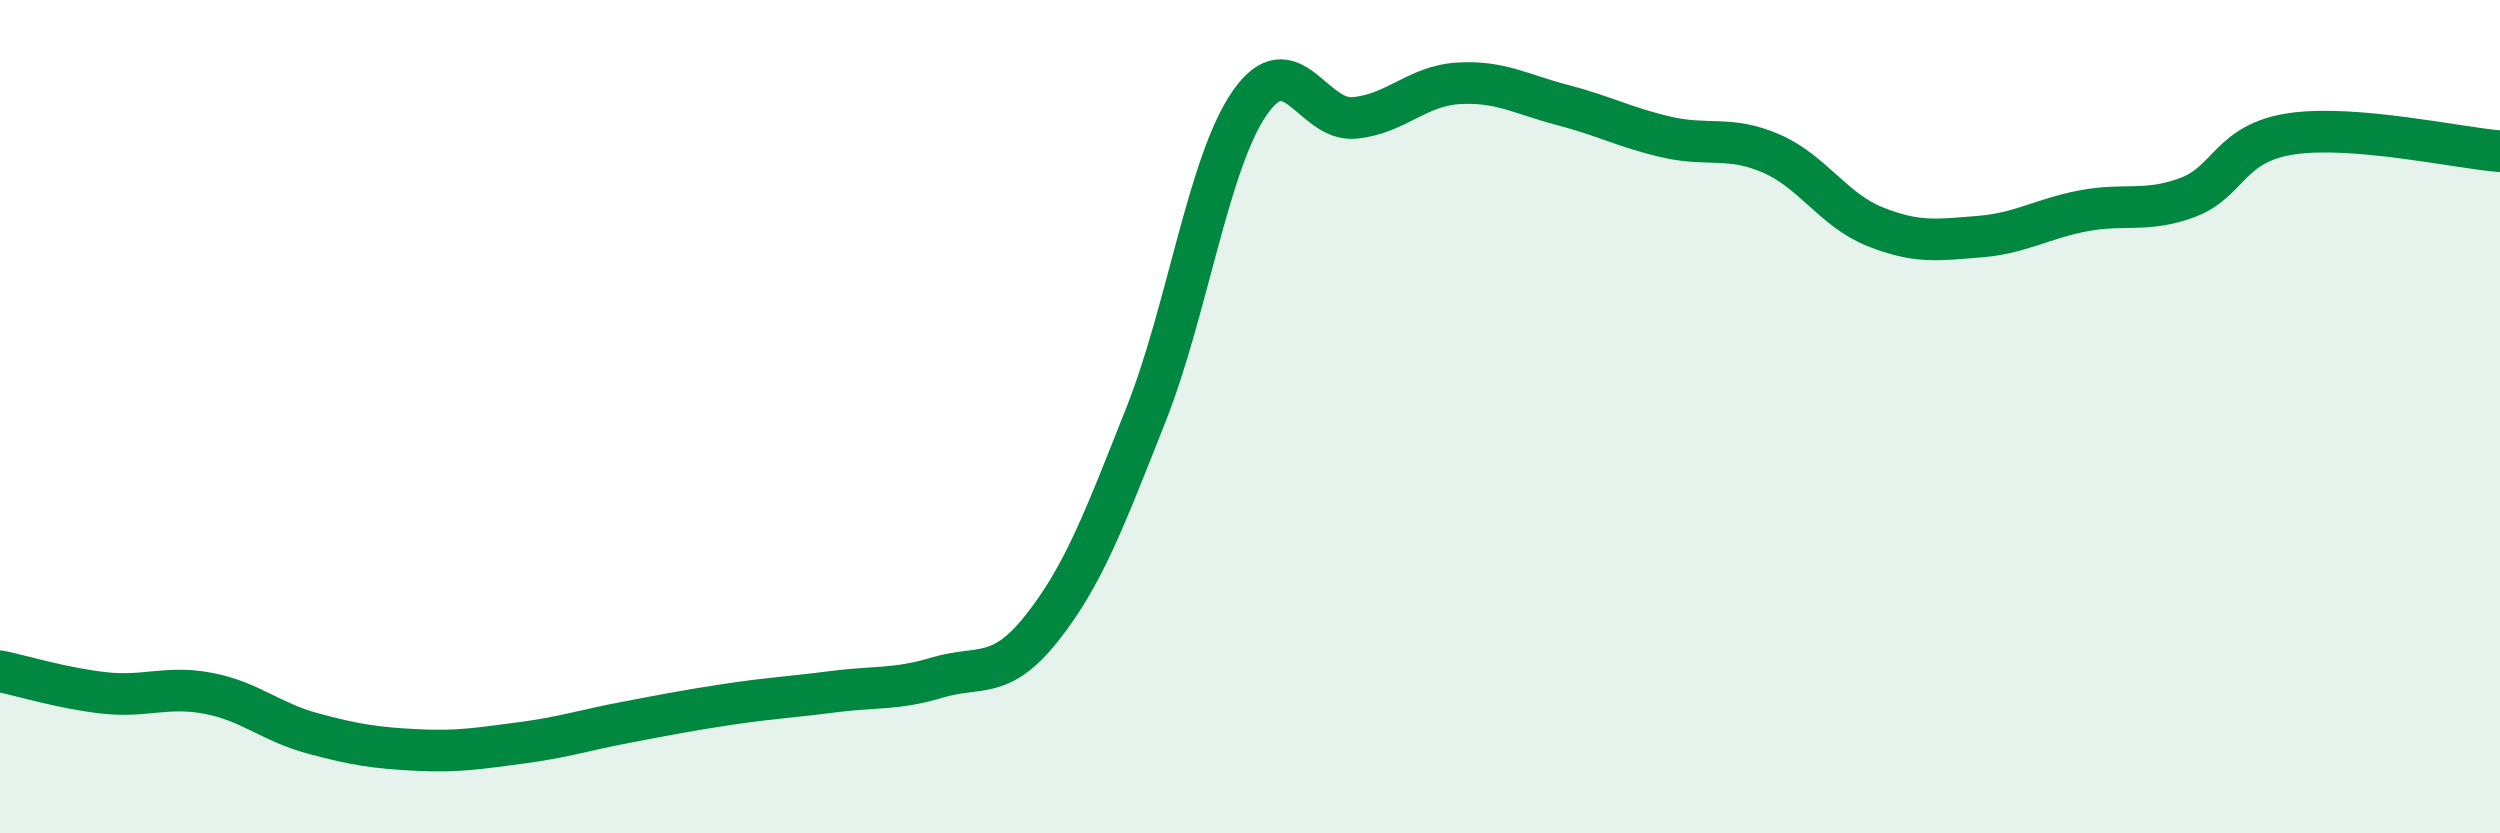 
    <svg width="60" height="20" viewBox="0 0 60 20" xmlns="http://www.w3.org/2000/svg">
      <path
        d="M 0,16.11 C 0.5,16.21 1.5,16.52 2.5,16.63 C 3.5,16.74 4,16.45 5,16.64 C 6,16.83 6.5,17.33 7.5,17.6 C 8.5,17.87 9,17.95 10,18 C 11,18.05 11.5,17.96 12.5,17.83 C 13.5,17.7 14,17.53 15,17.34 C 16,17.15 16.5,17.05 17.5,16.9 C 18.5,16.75 19,16.73 20,16.6 C 21,16.47 21.5,16.56 22.5,16.26 C 23.5,15.96 24,16.34 25,15.08 C 26,13.82 26.5,12.48 27.5,9.96 C 28.5,7.44 29,3.89 30,2.46 C 31,1.03 31.5,2.92 32.5,2.83 C 33.5,2.74 34,2.06 35,2 C 36,1.94 36.5,2.26 37.5,2.52 C 38.5,2.78 39,3.06 40,3.29 C 41,3.52 41.5,3.25 42.5,3.68 C 43.5,4.11 44,5.04 45,5.44 C 46,5.84 46.5,5.76 47.5,5.68 C 48.5,5.6 49,5.25 50,5.06 C 51,4.87 51.5,5.11 52.5,4.74 C 53.5,4.37 53.5,3.43 55,3.21 C 56.5,2.99 59,3.55 60,3.63L60 20L0 20Z"
        fill="#008740"
        opacity="0.1"
        stroke-linecap="round"
        stroke-linejoin="round"
      />
      <path
        d="M 0,16.11 C 0.5,16.21 1.5,16.52 2.5,16.63 C 3.5,16.74 4,16.45 5,16.64 C 6,16.83 6.5,17.33 7.5,17.6 C 8.5,17.87 9,17.95 10,18 C 11,18.05 11.5,17.96 12.5,17.83 C 13.5,17.7 14,17.53 15,17.34 C 16,17.15 16.5,17.05 17.5,16.9 C 18.5,16.75 19,16.73 20,16.6 C 21,16.47 21.5,16.56 22.5,16.26 C 23.5,15.96 24,16.34 25,15.08 C 26,13.82 26.5,12.48 27.5,9.96 C 28.5,7.44 29,3.89 30,2.46 C 31,1.03 31.5,2.92 32.5,2.83 C 33.5,2.74 34,2.06 35,2 C 36,1.94 36.5,2.26 37.5,2.52 C 38.5,2.78 39,3.06 40,3.29 C 41,3.52 41.5,3.25 42.5,3.68 C 43.5,4.11 44,5.04 45,5.44 C 46,5.84 46.5,5.76 47.5,5.68 C 48.5,5.6 49,5.25 50,5.06 C 51,4.87 51.5,5.11 52.5,4.74 C 53.5,4.37 53.5,3.43 55,3.21 C 56.5,2.99 59,3.55 60,3.63"
        stroke="#008740"
        stroke-width="1"
        fill="none"
        stroke-linecap="round"
        stroke-linejoin="round"
      />
    </svg>
  